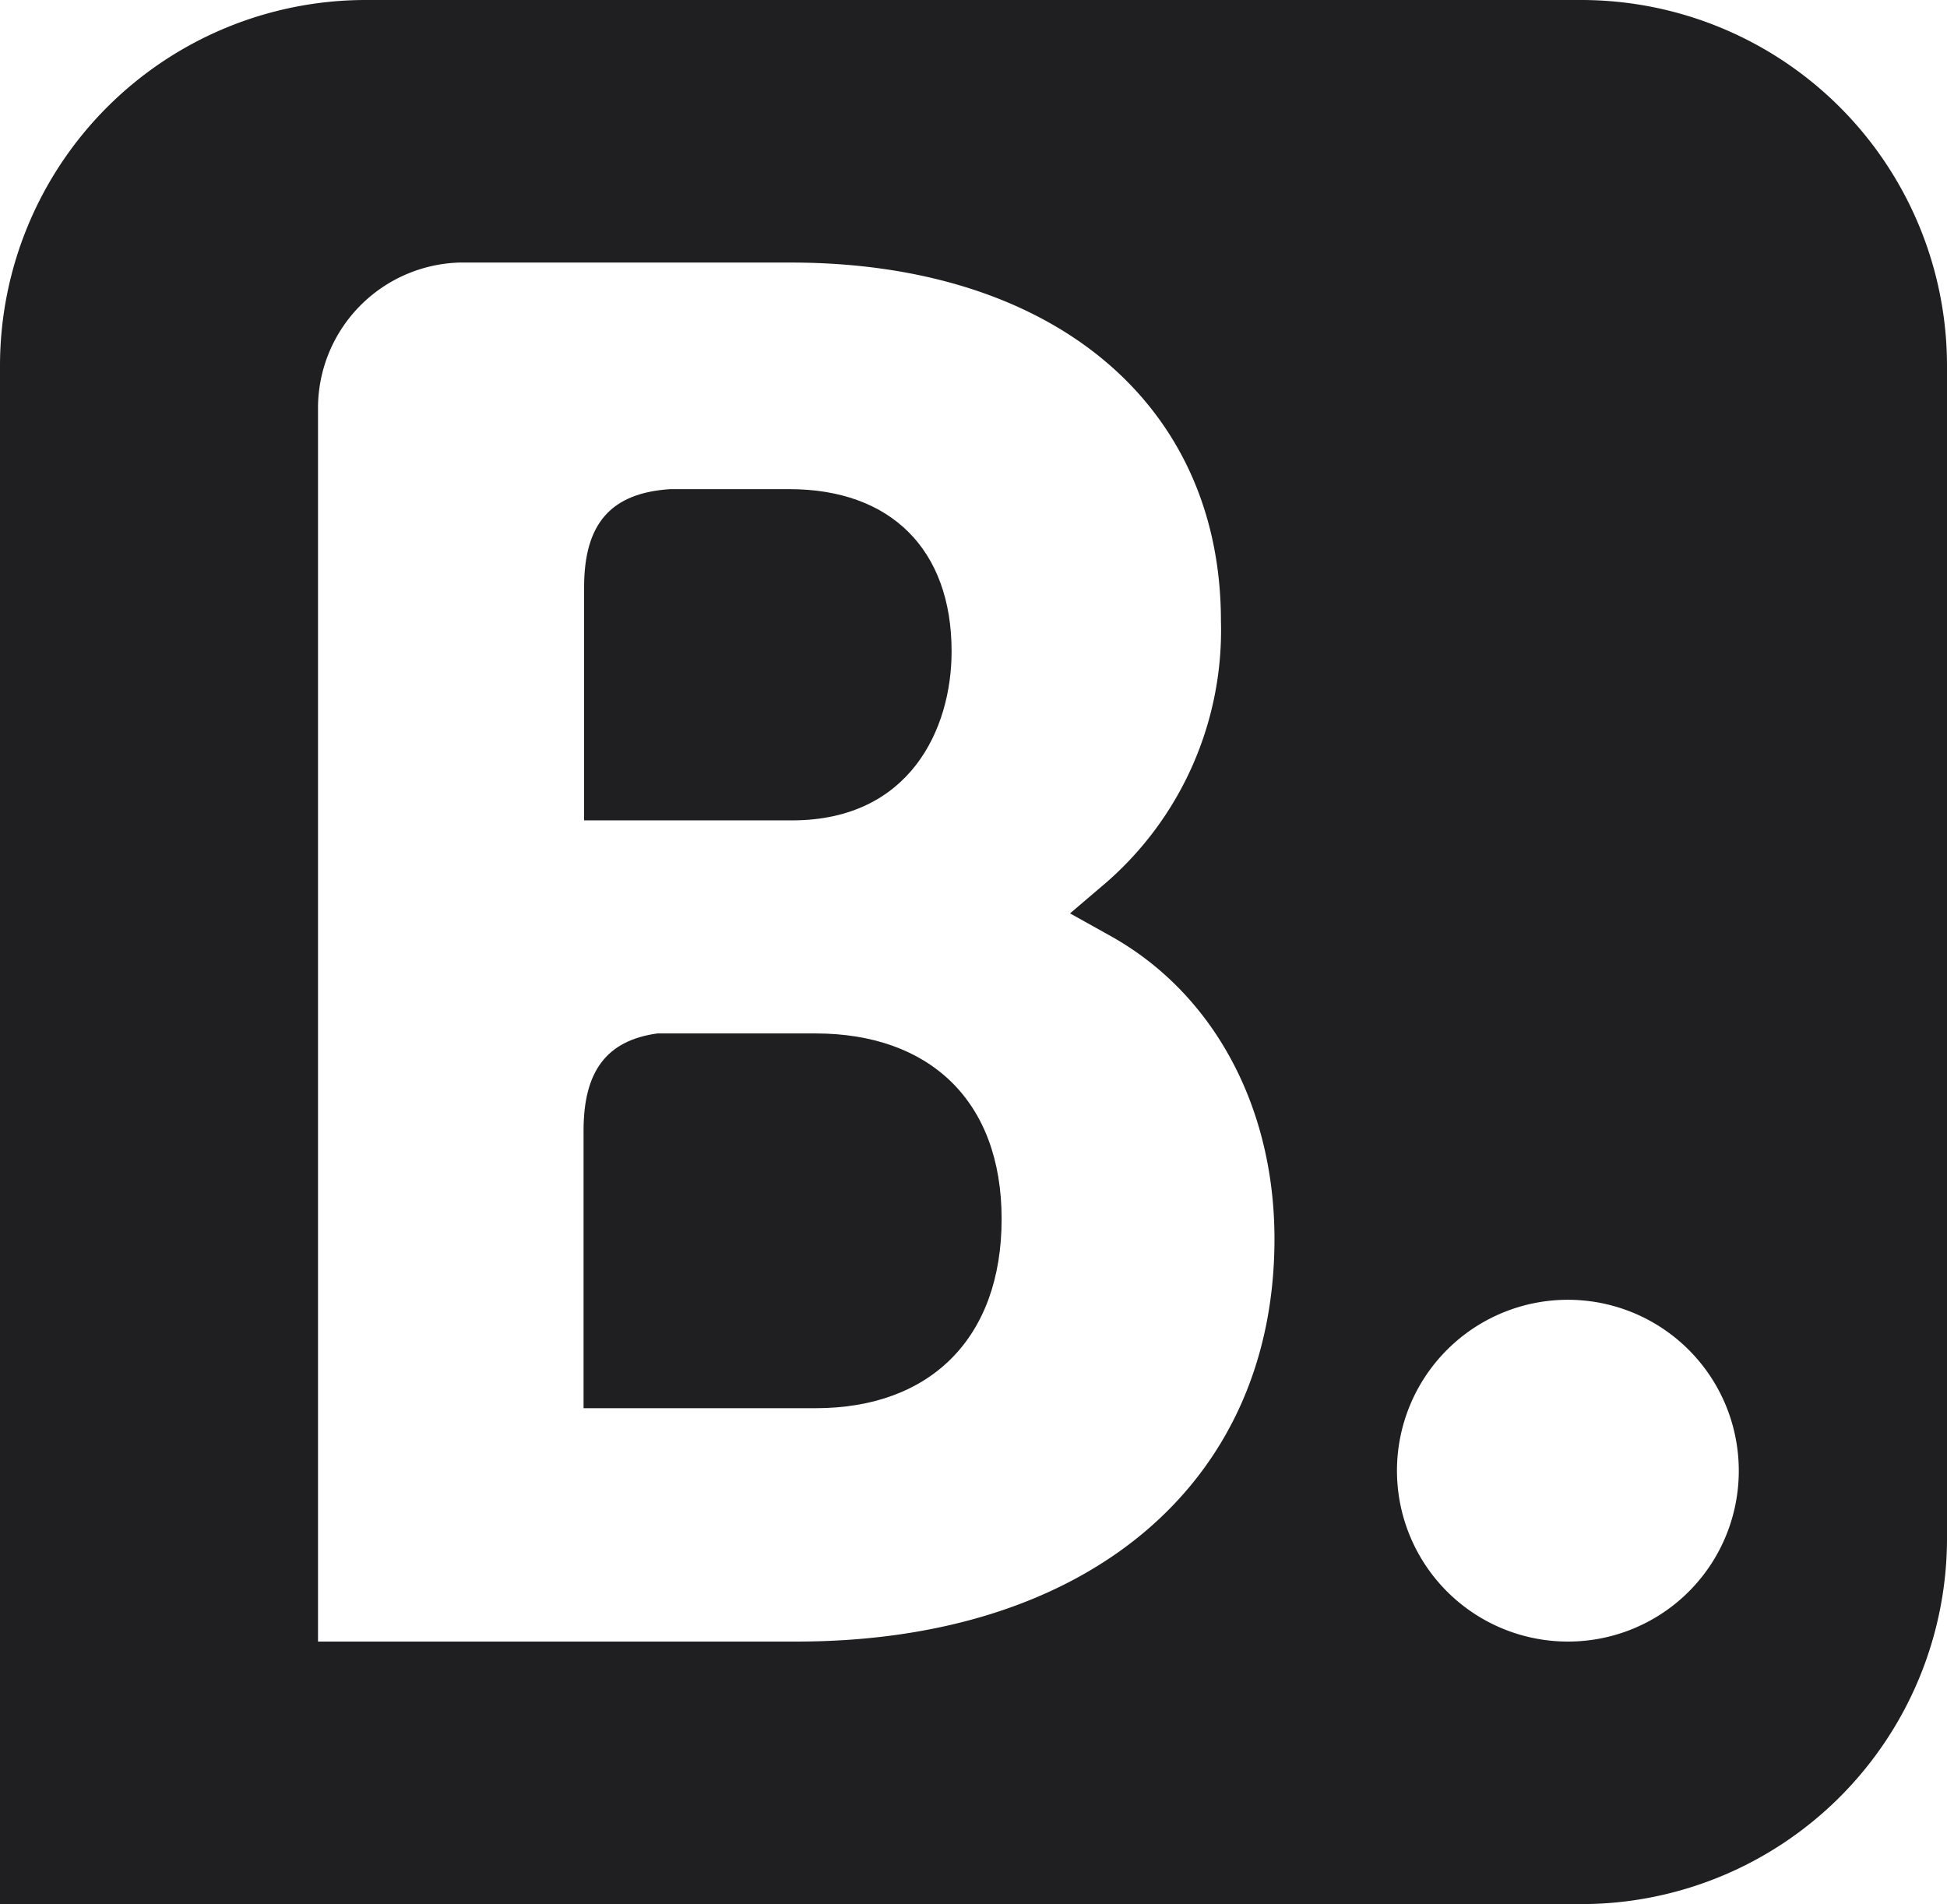 <svg id="Layer_1" data-name="Layer 1" xmlns="http://www.w3.org/2000/svg" viewBox="0 0 72 70.42"><defs><style>.cls-1{fill:#1f1f21;fill-rule:evenodd;}</style></defs><title>booking-com-2</title><path class="cls-1" d="M36.19,25.38c0-3.77-2.25-6-6-6h-4.4c-2.19.14-3.19,1.26-3.19,3.63v8.62h7.73C34.64,31.61,36.19,28.26,36.19,25.38Z" transform="translate(-1 -1.29)"/><path class="cls-1" d="M31.16,39.51H25.31c-1.88.26-2.73,1.4-2.73,3.59V53.37h8.58c4.25,0,6.88-2.6,6.88-7S35.34,39.51,31.16,39.51Z" transform="translate(-1 -1.29)"/><path class="cls-1" d="M73,14.81A13.53,13.53,0,0,0,59.48,1.29h-45A13.53,13.53,0,0,0,1,14.81v56.9H59.48A13.53,13.53,0,0,0,73,58.19ZM30.46,62H12.76V16.31A5.39,5.39,0,0,1,18,11H30.24c9.66,0,15.91,5.2,15.91,13.25a12.37,12.37,0,0,1-4.22,9.66l-1.36,1.16,1.56.87c3.76,2.13,6,6.29,6,11.17C48.13,56.16,41.2,62,30.46,62ZM59,62a6.32,6.32,0,1,1,6.3-6.31A6.31,6.31,0,0,1,59,62Z" transform="translate(-1 -1.29)"/></svg>